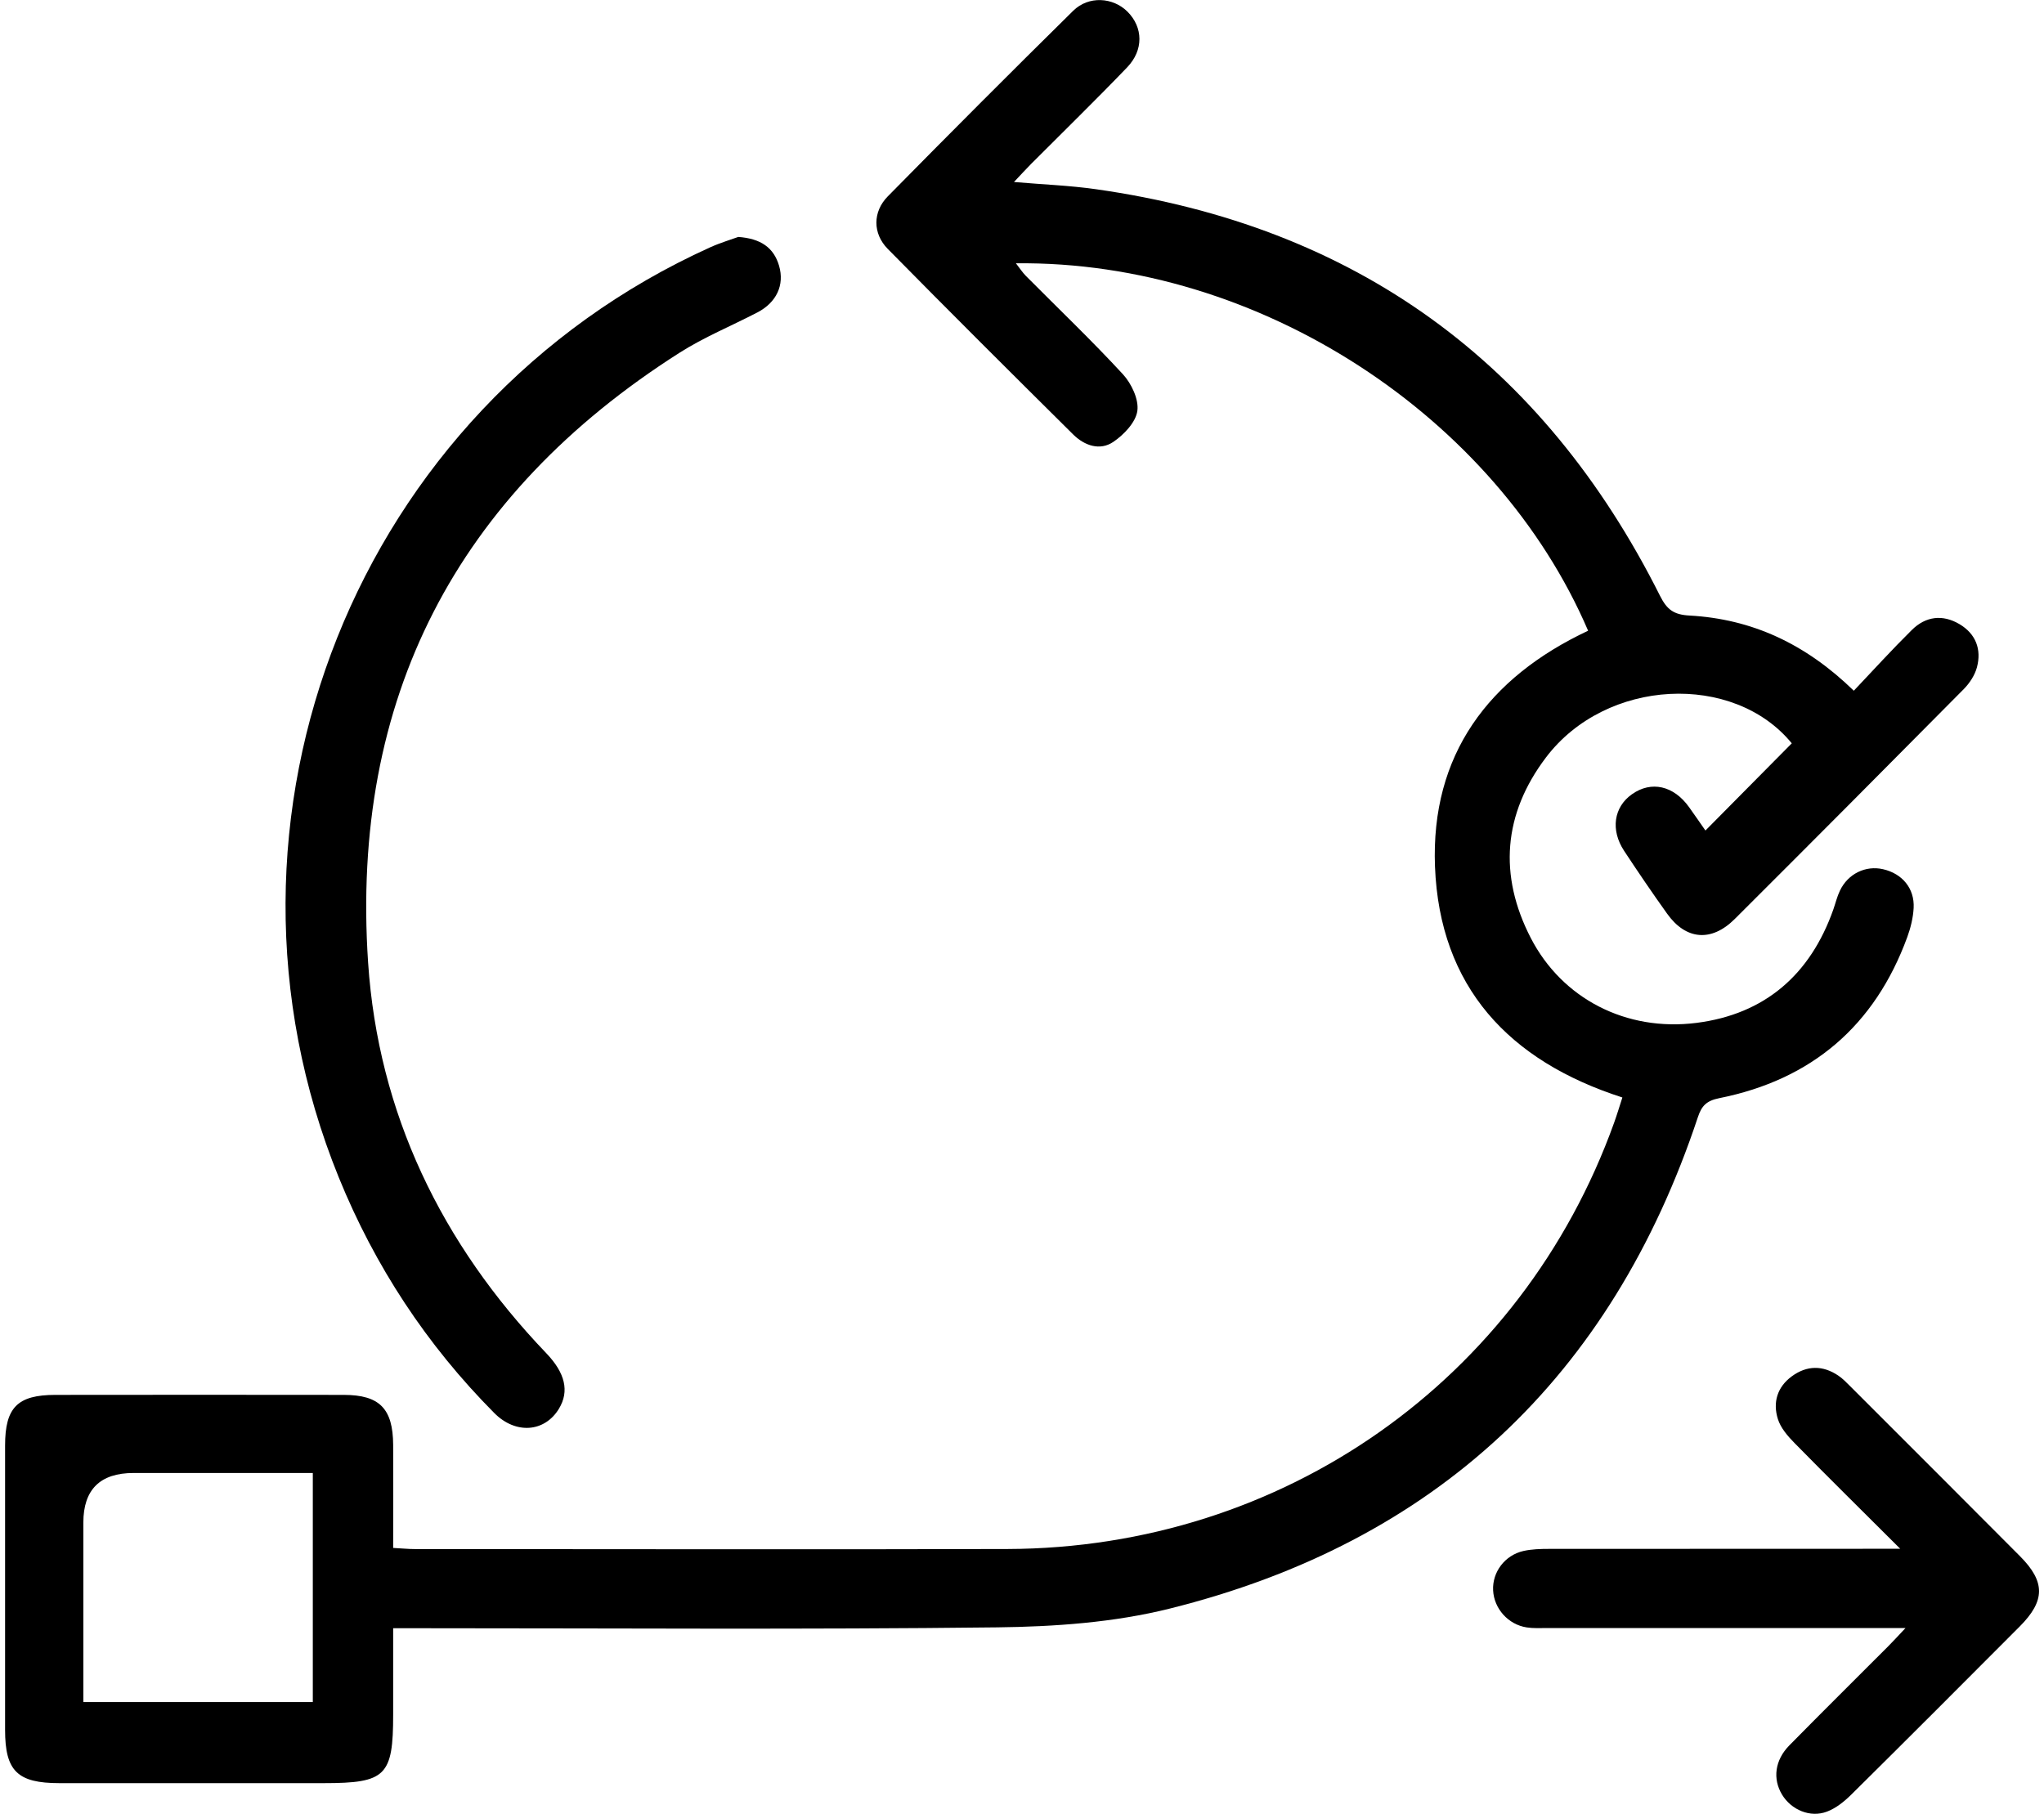 <svg width="80" height="71" viewBox="0 0 80 71" fill="none" xmlns="http://www.w3.org/2000/svg">
<g clip-path="url(#clip0_79_302)">
<path d="M63.495 42.959C59.05 41.529 56.348 38.626 56.164 33.923C55.995 29.547 58.255 26.525 62.157 24.689C58.569 16.325 49.297 10.198 39.762 10.307C39.912 10.499 40.017 10.662 40.148 10.796C41.418 12.076 42.725 13.322 43.948 14.648C44.282 15.012 44.577 15.631 44.515 16.082C44.454 16.528 43.992 17.013 43.578 17.295C43.049 17.657 42.442 17.442 42.005 17.009C39.573 14.598 37.148 12.183 34.745 9.742C34.153 9.142 34.153 8.291 34.745 7.689C37.146 5.249 39.565 2.825 42.003 0.422C42.608 -0.174 43.563 -0.109 44.13 0.458C44.74 1.069 44.768 1.959 44.113 2.639C42.882 3.921 41.608 5.161 40.353 6.42C40.155 6.618 39.967 6.829 39.686 7.124C40.828 7.223 41.861 7.26 42.882 7.405C53.029 8.841 60.384 14.175 64.972 23.324C65.243 23.865 65.511 24.062 66.124 24.095C68.564 24.229 70.665 25.197 72.556 27.038C73.321 26.23 74.053 25.425 74.827 24.66C75.37 24.123 76.031 24.039 76.696 24.434C77.332 24.813 77.56 25.419 77.376 26.119C77.294 26.429 77.089 26.741 76.861 26.973C73.882 29.982 70.895 32.982 67.897 35.973C66.983 36.884 65.984 36.797 65.248 35.764C64.67 34.956 64.112 34.135 63.566 33.306C63.027 32.487 63.161 31.59 63.876 31.088C64.631 30.555 65.507 30.753 66.109 31.596C66.335 31.912 66.554 32.232 66.749 32.51C67.893 31.356 69.007 30.229 70.128 29.097C67.853 26.316 62.864 26.538 60.507 29.651C58.836 31.857 58.646 34.264 59.915 36.721C61.139 39.088 63.639 40.391 66.4 40.04C69.078 39.699 70.856 38.149 71.755 35.6C71.841 35.354 71.901 35.096 72.014 34.862C72.328 34.202 73.018 33.869 73.698 34.024C74.45 34.195 74.938 34.774 74.898 35.542C74.877 35.927 74.781 36.318 74.649 36.681C73.376 40.157 70.906 42.265 67.286 42.988C66.789 43.089 66.6 43.287 66.454 43.728C63.069 53.906 56.179 60.375 45.78 62.968C43.601 63.512 41.284 63.675 39.028 63.702C31.502 63.79 23.972 63.736 16.446 63.736H15.388C15.388 64.89 15.388 66 15.388 67.111C15.388 69.517 15.104 69.8 12.674 69.8C9.224 69.8 5.773 69.8 2.323 69.8C0.682 69.8 0.199 69.325 0.199 67.719C0.199 64.007 0.197 60.296 0.199 56.584C0.199 55.095 0.684 54.604 2.164 54.602C5.928 54.598 9.692 54.596 13.456 54.602C14.857 54.604 15.38 55.139 15.388 56.561C15.396 57.887 15.388 59.215 15.388 60.593C15.721 60.609 15.974 60.637 16.227 60.637C23.964 60.637 31.701 60.658 39.435 60.635C50.215 60.601 59.556 54.021 63.175 43.948C63.288 43.632 63.384 43.312 63.495 42.971V42.959ZM3.262 66.626H12.243V57.659H11.346C9.307 57.659 7.269 57.659 5.23 57.659C3.918 57.659 3.262 58.307 3.262 59.604C3.262 61.927 3.262 64.248 3.262 66.626Z" fill="black"/>
<path d="M28.888 9.274C29.783 9.337 30.285 9.698 30.492 10.403C30.713 11.16 30.389 11.84 29.645 12.229C28.627 12.758 27.554 13.197 26.59 13.812C17.856 19.372 13.717 27.364 14.407 37.677C14.803 43.58 17.278 48.686 21.383 52.973C22.121 53.745 22.289 54.458 21.879 55.139C21.323 56.064 20.187 56.158 19.346 55.313C16.701 52.649 14.673 49.567 13.259 46.089C7.547 32.027 13.966 15.942 27.79 9.684C28.188 9.504 28.612 9.378 28.886 9.278L28.888 9.274Z" fill="black"/>
<path d="M74.578 63.729H71.659C67.951 63.729 64.242 63.729 60.534 63.729C60.273 63.729 60.007 63.744 59.752 63.704C59.029 63.593 58.474 62.968 58.439 62.253C58.403 61.542 58.895 60.877 59.627 60.712C59.953 60.639 60.3 60.63 60.636 60.63C64.867 60.626 69.097 60.626 73.327 60.626C73.599 60.626 73.871 60.626 74.373 60.626C72.882 59.137 71.55 57.826 70.241 56.492C69.973 56.22 69.693 55.898 69.584 55.547C69.381 54.903 69.555 54.297 70.128 53.876C70.72 53.443 71.341 53.437 71.949 53.847C72.121 53.962 72.267 54.117 72.415 54.263C74.632 56.48 76.849 58.694 79.059 60.915C80.056 61.916 80.054 62.659 79.05 63.667C76.857 65.868 74.661 68.068 72.453 70.253C72.181 70.521 71.857 70.782 71.508 70.914C70.849 71.165 70.107 70.845 69.747 70.249C69.375 69.632 69.463 68.9 70.036 68.319C71.318 67.016 72.618 65.73 73.909 64.436C74.09 64.254 74.264 64.064 74.58 63.729H74.578Z" fill="black"/>
</g>
<defs>
<clipPath id="clip0_79_302">
<rect width="79.607" height="71" fill="white" transform="translate(0.197)"/>
</clipPath>
</defs>
</svg>
